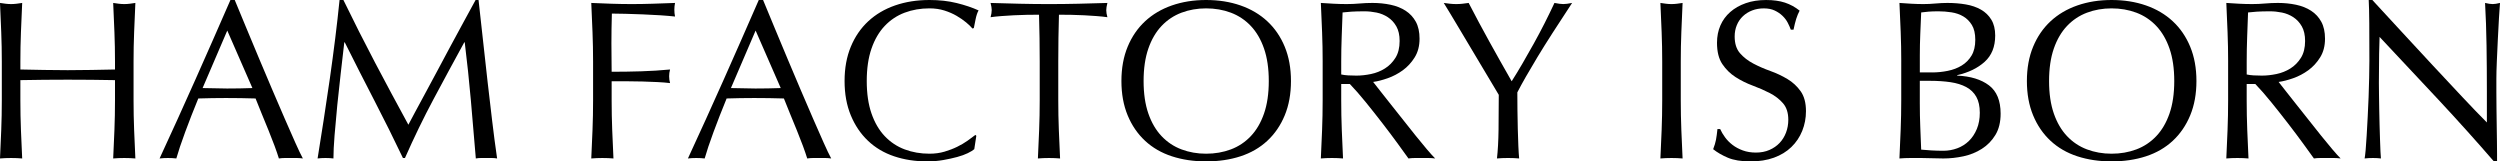 <?xml version="1.0" encoding="UTF-8"?>
<svg id="_レイヤー_2" data-name="レイヤー 2" xmlns="http://www.w3.org/2000/svg" viewBox="0 0 662.637 42.78">
  <g id="_レイヤー_1-2" data-name="レイヤー 1">
    <g>
      <path d="M30.33,8.55c-.1-2.54-.21-5.13-.33-7.77.52.081,1.02.15,1.5.21s.96.09,1.44.09.96-.03,1.44-.09.98-.129,1.5-.21c-.12,2.64-.23,5.23-.33,7.77-.101,2.541-.15,5.13-.15,7.77v10.32c0,2.64.05,5.241.15,7.8.099,2.56.21,5.08.33,7.56-.92-.081-1.9-.12-2.94-.12s-2.02.04-2.94.12c.12-2.48.23-5,.33-7.56.1-2.56.15-5.16.15-7.8v-5.4c-2.16-.039-4.25-.069-6.27-.09-2.02-.02-4.11-.03-6.27-.03s-4.25.01-6.27.03c-2.02.021-4.11.051-6.27.09v5.4c0,2.64.05,5.241.15,7.8.099,2.56.21,5.08.33,7.56-.92-.081-1.9-.12-2.94-.12s-2.02.04-2.94.12c.12-2.48.23-5,.33-7.56.1-2.56.15-5.16.15-7.8v-10.32c0-2.64-.05-5.229-.15-7.77C.23,6.01.12,3.42,0,.78c.52.081,1.02.15,1.5.21s.96.09,1.44.09.96-.03,1.44-.09.98-.129,1.5-.21c-.12,2.64-.23,5.23-.33,7.77-.101,2.541-.15,5.13-.15,7.77v2.1c2.16.04,4.25.081,6.27.12,2.02.04,4.11.06,6.27.06s4.25-.02,6.27-.06c2.02-.04,4.11-.08,6.27-.12v-2.1c0-2.64-.05-5.229-.15-7.77Z"/>
      <path d="M80.28,42c-.561-.081-1.09-.12-1.59-.12h-3.18c-.5,0-1.03.04-1.59.12-.28-.92-.66-2.03-1.14-3.33-.48-1.299-1.011-2.66-1.59-4.08-.581-1.419-1.17-2.859-1.77-4.32-.6-1.46-1.161-2.85-1.68-4.17-1.281-.04-2.58-.07-3.9-.09-1.32-.02-2.64-.03-3.96-.03-1.24,0-2.46.01-3.66.03-1.2.021-2.42.051-3.66.09-1.28,3.12-2.44,6.09-3.48,8.91-1.041,2.82-1.82,5.151-2.34,6.99-.681-.081-1.42-.12-2.22-.12s-1.541.04-2.22.12c3.24-7,6.399-13.959,9.48-20.88,3.08-6.92,6.18-13.959,9.3-21.12h1.14c.96,2.32,2,4.83,3.12,7.53,1.119,2.7,2.259,5.43,3.42,8.19,1.16,2.76,2.319,5.5,3.48,8.22,1.16,2.721,2.25,5.25,3.27,7.59,1.02,2.34,1.94,4.431,2.76,6.27.819,1.84,1.489,3.24,2.01,4.2ZM53.7,23.34c1.04,0,2.12.021,3.24.06,1.119.041,2.199.06,3.24.06,1.12,0,2.24-.009,3.36-.03,1.12-.02,2.24-.049,3.36-.09l-6.66-15.24-6.54,15.24Z"/>
      <path d="M99.39,16.56c2.82,5.36,5.77,10.86,8.85,16.5.399-.76.98-1.85,1.74-3.27.759-1.419,1.64-3.05,2.64-4.89,1-1.839,2.07-3.83,3.21-5.97,1.14-2.139,2.3-4.31,3.48-6.51,1.18-2.199,2.35-4.359,3.51-6.48,1.16-2.12,2.24-4.1,3.24-5.94h.78c.439,3.84.849,7.55,1.23,11.13.38,3.58.77,7.101,1.17,10.56.399,3.46.8,6.88,1.2,10.26.399,3.381.84,6.73,1.32,10.05-.48-.081-.951-.12-1.41-.12h-2.82c-.46,0-.93.04-1.41.12-.44-5.319-.88-10.479-1.32-15.48-.44-5-.98-10.1-1.62-15.3h-.12c-2.76,5.04-5.47,10.05-8.13,15.03-2.661,4.98-5.19,10.19-7.59,15.63h-.54c-2.4-5.04-4.911-10.089-7.53-15.15-2.621-5.06-5.25-10.23-7.89-15.51h-.12c-.28,2.481-.591,5.17-.93,8.07-.34,2.9-.65,5.76-.93,8.58-.28,2.82-.521,5.48-.72,7.98-.201,2.5-.3,4.55-.3,6.15-.641-.081-1.341-.12-2.1-.12s-1.46.04-2.1.12c.52-3.24,1.06-6.66,1.62-10.26.56-3.6,1.1-7.22,1.62-10.86.519-3.639.999-7.23,1.44-10.77.439-3.54.819-6.909,1.14-10.11h1.02c2.76,5.68,5.55,11.2,8.37,16.56Z"/>
      <path d="M157.049,8.55c-.1-2.54-.21-5.13-.33-7.77,1.8.081,3.59.15,5.37.21,1.779.06,3.57.09,5.37.09s3.62-.03,5.46-.09c1.839-.06,3.84-.129,6-.21-.12.6-.18,1.2-.18,1.8s.06,1.2.18,1.8c-1.08-.12-2.38-.229-3.9-.33-1.521-.099-3.07-.18-4.65-.24-1.581-.06-3.1-.11-4.56-.15-1.461-.039-2.67-.06-3.63-.06-.04,1.4-.07,2.74-.09,4.02-.021,1.28-.03,2.56-.03,3.84,0,1.4.009,2.69.03,3.87.02,1.18.03,2.41.03,3.69,2.64,0,5.25-.04,7.83-.12,2.58-.08,5.13-.24,7.65-.48-.16.6-.24,1.2-.24,1.8s.08,1.2.24,1.8c-1-.12-2.13-.21-3.39-.27-1.26-.06-2.571-.11-3.93-.15-1.36-.04-2.74-.06-4.14-.06h-4.02v5.1c0,2.64.05,5.241.15,7.8.099,2.56.21,5.08.33,7.56-.92-.081-1.9-.12-2.94-.12s-2.02.04-2.94.12c.12-2.48.23-5,.33-7.56.1-2.56.15-5.16.15-7.8v-10.32c0-2.64-.05-5.229-.15-7.77Z"/>
      <path d="M220.319,42c-.561-.081-1.09-.12-1.59-.12h-3.18c-.5,0-1.03.04-1.59.12-.28-.92-.66-2.03-1.14-3.33-.48-1.299-1.011-2.66-1.59-4.08-.581-1.419-1.17-2.859-1.77-4.32-.6-1.46-1.161-2.85-1.68-4.17-1.281-.04-2.58-.07-3.9-.09-1.32-.02-2.64-.03-3.96-.03-1.24,0-2.46.01-3.66.03-1.2.021-2.42.051-3.66.09-1.28,3.12-2.44,6.09-3.48,8.91-1.041,2.82-1.82,5.151-2.34,6.99-.681-.081-1.42-.12-2.22-.12s-1.541.04-2.22.12c3.24-7,6.399-13.959,9.48-20.88,3.08-6.92,6.18-13.959,9.3-21.12h1.14c.96,2.32,2,4.83,3.12,7.53,1.119,2.7,2.259,5.43,3.42,8.19,1.16,2.76,2.319,5.5,3.48,8.22,1.16,2.721,2.25,5.25,3.27,7.59,1.02,2.34,1.94,4.431,2.76,6.27.819,1.84,1.489,3.24,2.01,4.2ZM193.739,23.34c1.04,0,2.12.021,3.24.06,1.119.041,2.199.06,3.24.06,1.12,0,2.24-.009,3.36-.03,1.12-.02,2.24-.049,3.36-.09l-6.66-15.24-6.54,15.24Z"/>
      <path d="M256.529,40.59c-.78.381-1.72.72-2.82,1.02-1.101.3-2.331.57-3.69.81-1.36.24-2.781.36-4.26.36-3.16,0-6.081-.45-8.76-1.35-2.681-.9-4.99-2.27-6.93-4.11-1.94-1.839-3.46-4.089-4.56-6.75-1.101-2.66-1.65-5.689-1.65-9.09s.549-6.43,1.65-9.09c1.1-2.66,2.64-4.91,4.62-6.75,1.98-1.839,4.35-3.24,7.11-4.2,2.76-.96,5.799-1.44,9.12-1.44,2.64,0,5.049.27,7.23.81,2.18.54,4.11,1.19,5.79,1.95-.321.561-.581,1.32-.78,2.28-.2.96-.36,1.76-.48,2.4l-.36.12c-.4-.48-.96-1.02-1.68-1.62-.72-.6-1.56-1.179-2.52-1.74-.96-.56-2.04-1.029-3.24-1.41-1.2-.38-2.52-.57-3.96-.57-2.361,0-4.551.381-6.57,1.14-2.021.76-3.78,1.93-5.28,3.51-1.5,1.581-2.67,3.58-3.51,6-.84,2.42-1.26,5.29-1.26,8.61s.42,6.19,1.26,8.61c.84,2.421,2.01,4.42,3.51,6,1.5,1.581,3.26,2.75,5.28,3.51,2.019.76,4.209,1.14,6.57,1.14,1.44,0,2.77-.18,3.99-.54,1.22-.36,2.34-.789,3.36-1.29,1.02-.5,1.939-1.04,2.76-1.62.819-.58,1.509-1.089,2.07-1.53l.24.24-.54,3.54c-.36.32-.93.67-1.71,1.05Z"/>
      <path d="M275.398,3.9c-1.041,0-2.13.01-3.27.03-1.14.021-2.28.06-3.42.12s-2.241.13-3.3.21c-1.06.081-2.01.18-2.85.3.2-.72.3-1.359.3-1.92,0-.439-.1-1.059-.3-1.86,2.64.081,5.22.15,7.74.21s5.1.09,7.74.09,5.22-.03,7.74-.09,5.1-.129,7.74-.21c-.201.801-.3,1.44-.3,1.92,0,.521.1,1.14.3,1.86-.84-.12-1.791-.22-2.85-.3-1.061-.08-2.16-.15-3.3-.21-1.14-.06-2.28-.099-3.42-.12-1.14-.02-2.23-.03-3.27-.03-.12,4.12-.18,8.26-.18,12.42v10.32c0,2.64.049,5.241.15,7.8.099,2.56.21,5.08.33,7.56-.921-.081-1.9-.12-2.94-.12s-2.021.04-2.94.12c.12-2.48.229-5,.33-7.56.1-2.56.15-5.16.15-7.8v-10.32c0-4.16-.06-8.3-.18-12.42Z"/>
      <path d="M297.238,21.48c0-3.399.549-6.43,1.65-9.09,1.1-2.66,2.64-4.91,4.62-6.75,1.98-1.839,4.35-3.24,7.11-4.2,2.76-.96,5.78-1.44,9.06-1.44,3.32,0,6.36.48,9.12,1.44,2.76.96,5.13,2.36,7.11,4.2,1.98,1.84,3.52,4.09,4.62,6.75,1.1,2.661,1.65,5.691,1.65,9.09s-.55,6.43-1.65,9.09c-1.101,2.661-2.64,4.911-4.62,6.75-1.98,1.84-4.35,3.21-7.11,4.11-2.76.9-5.8,1.35-9.12,1.35-3.28,0-6.3-.45-9.06-1.35-2.76-.9-5.13-2.27-7.11-4.11-1.98-1.839-3.521-4.089-4.62-6.75-1.101-2.66-1.65-5.689-1.65-9.09ZM336.298,21.48c0-3.32-.42-6.189-1.26-8.61-.84-2.42-2.01-4.419-3.51-6-1.5-1.58-3.261-2.75-5.28-3.51-2.02-.759-4.21-1.14-6.57-1.14-2.32,0-4.491.381-6.51,1.14-2.021.76-3.78,1.93-5.28,3.51-1.5,1.581-2.67,3.58-3.51,6-.84,2.42-1.26,5.29-1.26,8.61s.42,6.19,1.26,8.61c.84,2.421,2.01,4.42,3.51,6,1.5,1.581,3.26,2.75,5.28,3.51,2.019.76,4.189,1.14,6.51,1.14,2.36,0,4.55-.379,6.57-1.14,2.02-.76,3.78-1.93,5.28-3.51,1.5-1.58,2.67-3.579,3.51-6,.84-2.419,1.26-5.29,1.26-8.61Z"/>
      <path d="M350.578,16.32c0-2.64-.05-5.229-.15-7.77-.1-2.54-.21-5.13-.33-7.77,1.16.081,2.3.15,3.42.21,1.12.06,2.26.09,3.42.09s2.299-.05,3.42-.15c1.119-.099,2.259-.15,3.42-.15,1.68,0,3.279.161,4.8.48,1.52.321,2.85.851,3.99,1.59,1.14.74,2.04,1.71,2.7,2.91.66,1.2.99,2.7.99,4.5,0,1.92-.43,3.57-1.29,4.95-.861,1.38-1.911,2.52-3.15,3.42-1.24.9-2.571,1.6-3.99,2.1-1.42.5-2.71.831-3.87.99.48.6,1.14,1.44,1.98,2.52.84,1.08,1.779,2.271,2.82,3.57,1.04,1.3,2.12,2.661,3.24,4.08,1.12,1.42,2.2,2.781,3.24,4.08,1.04,1.3,2.02,2.49,2.94,3.57.92,1.08,1.659,1.9,2.22,2.46-.6-.081-1.2-.12-1.8-.12h-3.54c-.6,0-1.18.04-1.74.12-.6-.84-1.51-2.1-2.73-3.78-1.221-1.68-2.571-3.48-4.05-5.4-1.48-1.92-2.99-3.83-4.53-5.73-1.541-1.899-2.95-3.51-4.23-4.83h-2.28v4.38c0,2.64.05,5.241.15,7.8.099,2.56.21,5.08.33,7.56-.92-.081-1.9-.12-2.94-.12s-2.02.04-2.94.12c.12-2.48.23-5,.33-7.56.1-2.56.15-5.16.15-7.8v-10.32ZM355.498,19.74c.56.12,1.17.201,1.83.24.66.04,1.39.06,2.19.06,1.24,0,2.53-.14,3.87-.42,1.34-.28,2.57-.77,3.69-1.47,1.12-.699,2.049-1.64,2.79-2.82.74-1.18,1.11-2.67,1.11-4.47,0-1.56-.291-2.85-.87-3.87-.581-1.02-1.331-1.83-2.25-2.43-.921-.6-1.92-1.01-3-1.23-1.08-.22-2.141-.33-3.18-.33-1.4,0-2.56.03-3.48.09-.92.06-1.701.13-2.34.21-.081,2.2-.161,4.38-.24,6.54-.081,2.16-.12,4.32-.12,6.48v3.42Z"/>
      <path d="M397.257,25.14c-.4-.68-.99-1.669-1.77-2.97-.78-1.299-1.641-2.739-2.58-4.32-.94-1.58-1.93-3.24-2.97-4.98-1.041-1.74-2.031-3.399-2.97-4.98-.94-1.58-1.791-3-2.55-4.26-.76-1.26-1.341-2.209-1.74-2.85.56.081,1.11.15,1.65.21.54.06,1.089.09,1.65.09s1.11-.03,1.65-.09,1.089-.129,1.65-.21c1.8,3.48,3.63,6.9,5.49,10.26,1.86,3.36,3.83,6.86,5.91,10.5.92-1.44,1.88-3.02,2.88-4.74.999-1.719,2-3.48,3-5.28.999-1.8,1.959-3.609,2.88-5.43.919-1.82,1.779-3.59,2.58-5.31.999.201,1.779.3,2.34.3s1.34-.1,2.34-.3c-1.92,2.92-3.64,5.561-5.16,7.92-1.521,2.361-2.86,4.5-4.02,6.42-1.161,1.92-2.181,3.65-3.06,5.19-.88,1.54-1.641,2.931-2.28,4.17,0,1.48.01,3.06.03,4.74.02,1.68.05,3.33.09,4.95.04,1.62.09,3.12.15,4.5s.129,2.49.21,3.33c-.92-.081-1.9-.12-2.94-.12s-2.02.04-2.94.12c.24-2.08.38-4.6.42-7.56.04-2.96.06-6.06.06-9.3Z"/>
      <path d="M440.427,8.55c-.1-2.54-.21-5.13-.33-7.77.52.081,1.02.15,1.5.21s.96.09,1.44.09.96-.03,1.44-.09.98-.129,1.5-.21c-.12,2.64-.23,5.23-.33,7.77-.101,2.541-.15,5.13-.15,7.77v10.32c0,2.64.05,5.241.15,7.8.099,2.56.21,5.08.33,7.56-.92-.081-1.9-.12-2.94-.12s-2.02.04-2.94.12c.12-2.48.23-5,.33-7.56.1-2.56.15-5.16.15-7.8v-10.32c0-2.64-.05-5.229-.15-7.77Z"/>
      <path d="M457.228,36.39c.54.741,1.2,1.41,1.98,2.01.78.6,1.689,1.09,2.73,1.47,1.04.38,2.199.57,3.48.57,1.32,0,2.51-.23,3.57-.69,1.06-.459,1.959-1.08,2.7-1.86.74-.78,1.31-1.699,1.71-2.76.399-1.06.6-2.19.6-3.39,0-1.839-.471-3.3-1.41-4.38-.94-1.08-2.11-1.98-3.51-2.7-1.401-.72-2.91-1.38-4.53-1.98-1.62-.6-3.13-1.35-4.53-2.25-1.401-.9-2.571-2.049-3.51-3.45-.94-1.4-1.41-3.279-1.41-5.64,0-1.68.3-3.21.9-4.59s1.47-2.57,2.61-3.57c1.14-.999,2.51-1.779,4.11-2.34,1.6-.56,3.399-.84,5.4-.84,1.92,0,3.579.23,4.98.69,1.399.46,2.7,1.17,3.9,2.13-.36.681-.66,1.401-.9,2.16-.24.76-.48,1.72-.72,2.88h-.72c-.2-.56-.47-1.17-.81-1.83-.34-.66-.801-1.269-1.38-1.83-.58-.56-1.27-1.029-2.07-1.41-.801-.38-1.761-.57-2.88-.57s-2.151.18-3.09.54c-.94.36-1.76.87-2.46,1.53-.7.66-1.24,1.45-1.62,2.37-.381.921-.57,1.92-.57,3,0,1.881.47,3.36,1.41,4.44.939,1.08,2.109,1.99,3.51,2.73,1.4.74,2.91,1.4,4.53,1.98,1.62.58,3.129,1.29,4.53,2.13,1.4.84,2.57,1.92,3.51,3.24.939,1.32,1.41,3.081,1.41,5.28,0,1.84-.33,3.58-.99,5.22-.66,1.641-1.62,3.07-2.88,4.29-1.26,1.221-2.8,2.16-4.62,2.82-1.821.66-3.891.99-6.21.99-2.481,0-4.491-.33-6.03-.99-1.54-.66-2.83-1.41-3.87-2.25.36-.92.609-1.75.75-2.49.14-.74.27-1.689.39-2.85h.72c.32.72.75,1.451,1.29,2.19Z"/>
      <path d="M503.938,16.26c0-2.64-.05-5.24-.15-7.8-.1-2.56-.21-5.12-.33-7.68,1.04.081,2.1.15,3.18.21s2.139.09,3.18.09,2.1-.05,3.18-.15c1.08-.099,2.14-.15,3.18-.15,1.719,0,3.339.13,4.86.39,1.52.261,2.859.72,4.02,1.38,1.16.66,2.08,1.551,2.76,2.67.68,1.121,1.02,2.52,1.02,4.2,0,2.96-.93,5.28-2.79,6.96-1.86,1.68-4.29,2.86-7.29,3.54v.12c3.56.16,6.369,1.02,8.43,2.58,2.06,1.56,3.09,4.06,3.09,7.5,0,2.24-.46,4.12-1.38,5.64-.92,1.521-2.121,2.751-3.6,3.69-1.48.94-3.111,1.601-4.89,1.98-1.78.381-3.55.57-5.31.57-.96,0-1.93-.021-2.91-.06-.98-.041-1.95-.06-2.91-.06h-2.91c-.98,0-1.95.04-2.91.12.12-2.56.23-5.109.33-7.65.1-2.54.15-5.13.15-7.77v-10.32ZM512.098,19.2c1.399,0,2.79-.14,4.17-.42,1.38-.279,2.61-.75,3.69-1.41,1.08-.66,1.95-1.54,2.61-2.64.66-1.1.99-2.49.99-4.17,0-1.64-.3-2.95-.9-3.93-.6-.979-1.36-1.74-2.28-2.28-.92-.54-1.96-.9-3.12-1.08-1.161-.18-2.32-.27-3.48-.27-1.041,0-1.92.03-2.64.09-.72.06-1.36.13-1.92.21-.081,1.92-.161,3.82-.24,5.7-.081,1.88-.12,3.78-.12,5.7v4.5h3.24ZM508.857,27.54c0,2.04.04,4.06.12,6.06.08,2,.16,4.02.24,6.06.759.081,1.659.15,2.7.21,1.04.06,2.1.09,3.18.09,1.28,0,2.51-.219,3.69-.66,1.179-.439,2.209-1.089,3.09-1.95.879-.86,1.58-1.92,2.1-3.18.52-1.26.78-2.69.78-4.29,0-1.719-.311-3.129-.93-4.23-.621-1.1-1.51-1.959-2.67-2.58-1.161-.62-2.55-1.05-4.17-1.29-1.62-.24-3.431-.36-5.43-.36h-2.7v6.12Z"/>
      <path d="M537.237,21.48c0-3.399.549-6.43,1.65-9.09,1.1-2.66,2.64-4.91,4.62-6.75,1.98-1.839,4.35-3.24,7.11-4.2,2.76-.96,5.78-1.44,9.06-1.44,3.32,0,6.36.48,9.12,1.44,2.76.96,5.13,2.36,7.11,4.2,1.98,1.84,3.52,4.09,4.62,6.75,1.1,2.661,1.65,5.691,1.65,9.09s-.55,6.43-1.65,9.09c-1.101,2.661-2.64,4.911-4.62,6.75-1.98,1.84-4.35,3.21-7.11,4.11-2.76.9-5.8,1.35-9.12,1.35-3.28,0-6.3-.45-9.06-1.35-2.76-.9-5.13-2.27-7.11-4.11-1.98-1.839-3.521-4.089-4.62-6.75-1.101-2.66-1.65-5.689-1.65-9.09ZM576.297,21.48c0-3.32-.42-6.189-1.26-8.61-.84-2.42-2.01-4.419-3.51-6-1.5-1.58-3.261-2.75-5.28-3.51-2.02-.759-4.21-1.14-6.57-1.14-2.32,0-4.491.381-6.51,1.14-2.021.76-3.78,1.93-5.28,3.51-1.5,1.581-2.67,3.58-3.51,6-.84,2.42-1.26,5.29-1.26,8.61s.42,6.19,1.26,8.61c.84,2.421,2.01,4.42,3.51,6,1.5,1.581,3.26,2.75,5.28,3.51,2.019.76,4.189,1.14,6.51,1.14,2.36,0,4.55-.379,6.57-1.14,2.02-.76,3.78-1.93,5.28-3.51,1.5-1.58,2.67-3.579,3.51-6,.84-2.419,1.26-5.29,1.26-8.61Z"/>
      <path d="M590.577,16.32c0-2.64-.05-5.229-.15-7.77-.1-2.54-.21-5.13-.33-7.77,1.16.081,2.3.15,3.42.21,1.12.06,2.26.09,3.42.09s2.299-.05,3.42-.15c1.119-.099,2.259-.15,3.42-.15,1.68,0,3.279.161,4.799.48,1.521.321,2.851.851,3.99,1.59,1.141.74,2.041,1.71,2.7,2.91.66,1.2.99,2.7.99,4.5,0,1.92-.431,3.57-1.29,4.95-.861,1.38-1.91,2.52-3.15,3.42s-2.57,1.6-3.99,2.1c-1.42.5-2.709.831-3.87.99.48.6,1.14,1.44,1.98,2.52.84,1.08,1.78,2.271,2.82,3.57,1.04,1.3,2.12,2.661,3.239,4.08,1.12,1.42,2.2,2.781,3.24,4.08,1.04,1.3,2.02,2.49,2.94,3.57.92,1.08,1.659,1.9,2.22,2.46-.6-.081-1.199-.12-1.8-.12h-3.54c-.6,0-1.18.04-1.74.12-.6-.84-1.51-2.1-2.729-3.78-1.221-1.68-2.571-3.48-4.05-5.4-1.48-1.92-2.99-3.83-4.53-5.73-1.541-1.899-2.95-3.51-4.23-4.83h-2.28v4.38c0,2.64.05,5.241.15,7.8.099,2.56.21,5.08.33,7.56-.92-.081-1.9-.12-2.94-.12s-2.02.04-2.94.12c.12-2.48.23-5,.33-7.56.1-2.56.15-5.16.15-7.8v-10.32ZM595.497,19.74c.56.12,1.17.201,1.83.24.66.04,1.39.06,2.19.06,1.24,0,2.53-.14,3.87-.42,1.34-.28,2.57-.77,3.69-1.47,1.12-.699,2.049-1.64,2.791-2.82.739-1.18,1.109-2.67,1.109-4.47,0-1.56-.291-2.85-.869-3.87-.581-1.02-1.331-1.83-2.25-2.43-.921-.6-1.92-1.01-3-1.23-1.08-.22-2.141-.33-3.18-.33-1.4,0-2.56.03-3.48.09-.92.06-1.701.13-2.34.21-.081,2.2-.161,4.38-.24,6.54-.081,2.16-.12,4.32-.12,6.48v3.42Z"/>
      <path d="M646.316,26.43c-5.2-5.58-10.4-11.13-15.6-16.65-.041,1.121-.081,2.621-.12,4.5-.04,1.881-.06,4.44-.06,7.68,0,.84.009,1.88.029,3.12.02,1.24.039,2.541.061,3.9.02,1.36.049,2.74.09,4.14.039,1.4.079,2.7.119,3.9.04,1.2.08,2.25.121,3.15.039.9.079,1.51.119,1.83-.641-.081-1.34-.12-2.1-.12-.801,0-1.541.04-2.221.12.08-.399.17-1.14.271-2.22.1-1.08.189-2.37.271-3.87.079-1.5.17-3.129.27-4.89.1-1.76.18-3.52.24-5.28.06-1.76.109-3.48.15-5.16.039-1.68.06-3.18.06-4.5,0-3.84-.011-7.14-.03-9.9-.021-2.76-.07-4.819-.15-6.18h.961c2.439,2.64,5.049,5.47,7.83,8.49,2.779,3.021,5.539,6,8.279,8.94,2.74,2.94,5.34,5.721,7.801,8.34,2.459,2.62,4.609,4.851,6.449,6.69v-8.16c0-4.2-.029-8.289-.09-12.27-.061-3.979-.19-7.729-.391-11.25.801.201,1.48.3,2.041.3.479,0,1.119-.1,1.92-.3-.081.88-.171,2.2-.271,3.96-.101,1.761-.2,3.641-.3,5.64-.1,2-.19,3.96-.27,5.88-.081,1.92-.121,3.46-.121,4.62v3.6c0,1.36.01,2.781.031,4.26.02,1.48.039,2.97.06,4.47.02,1.5.039,2.9.06,4.2.02,1.3.03,2.43.03,3.39v1.98h-.84c-4.601-5.319-9.501-10.77-14.7-16.35Z"/>
    </g>
  </g>
</svg>